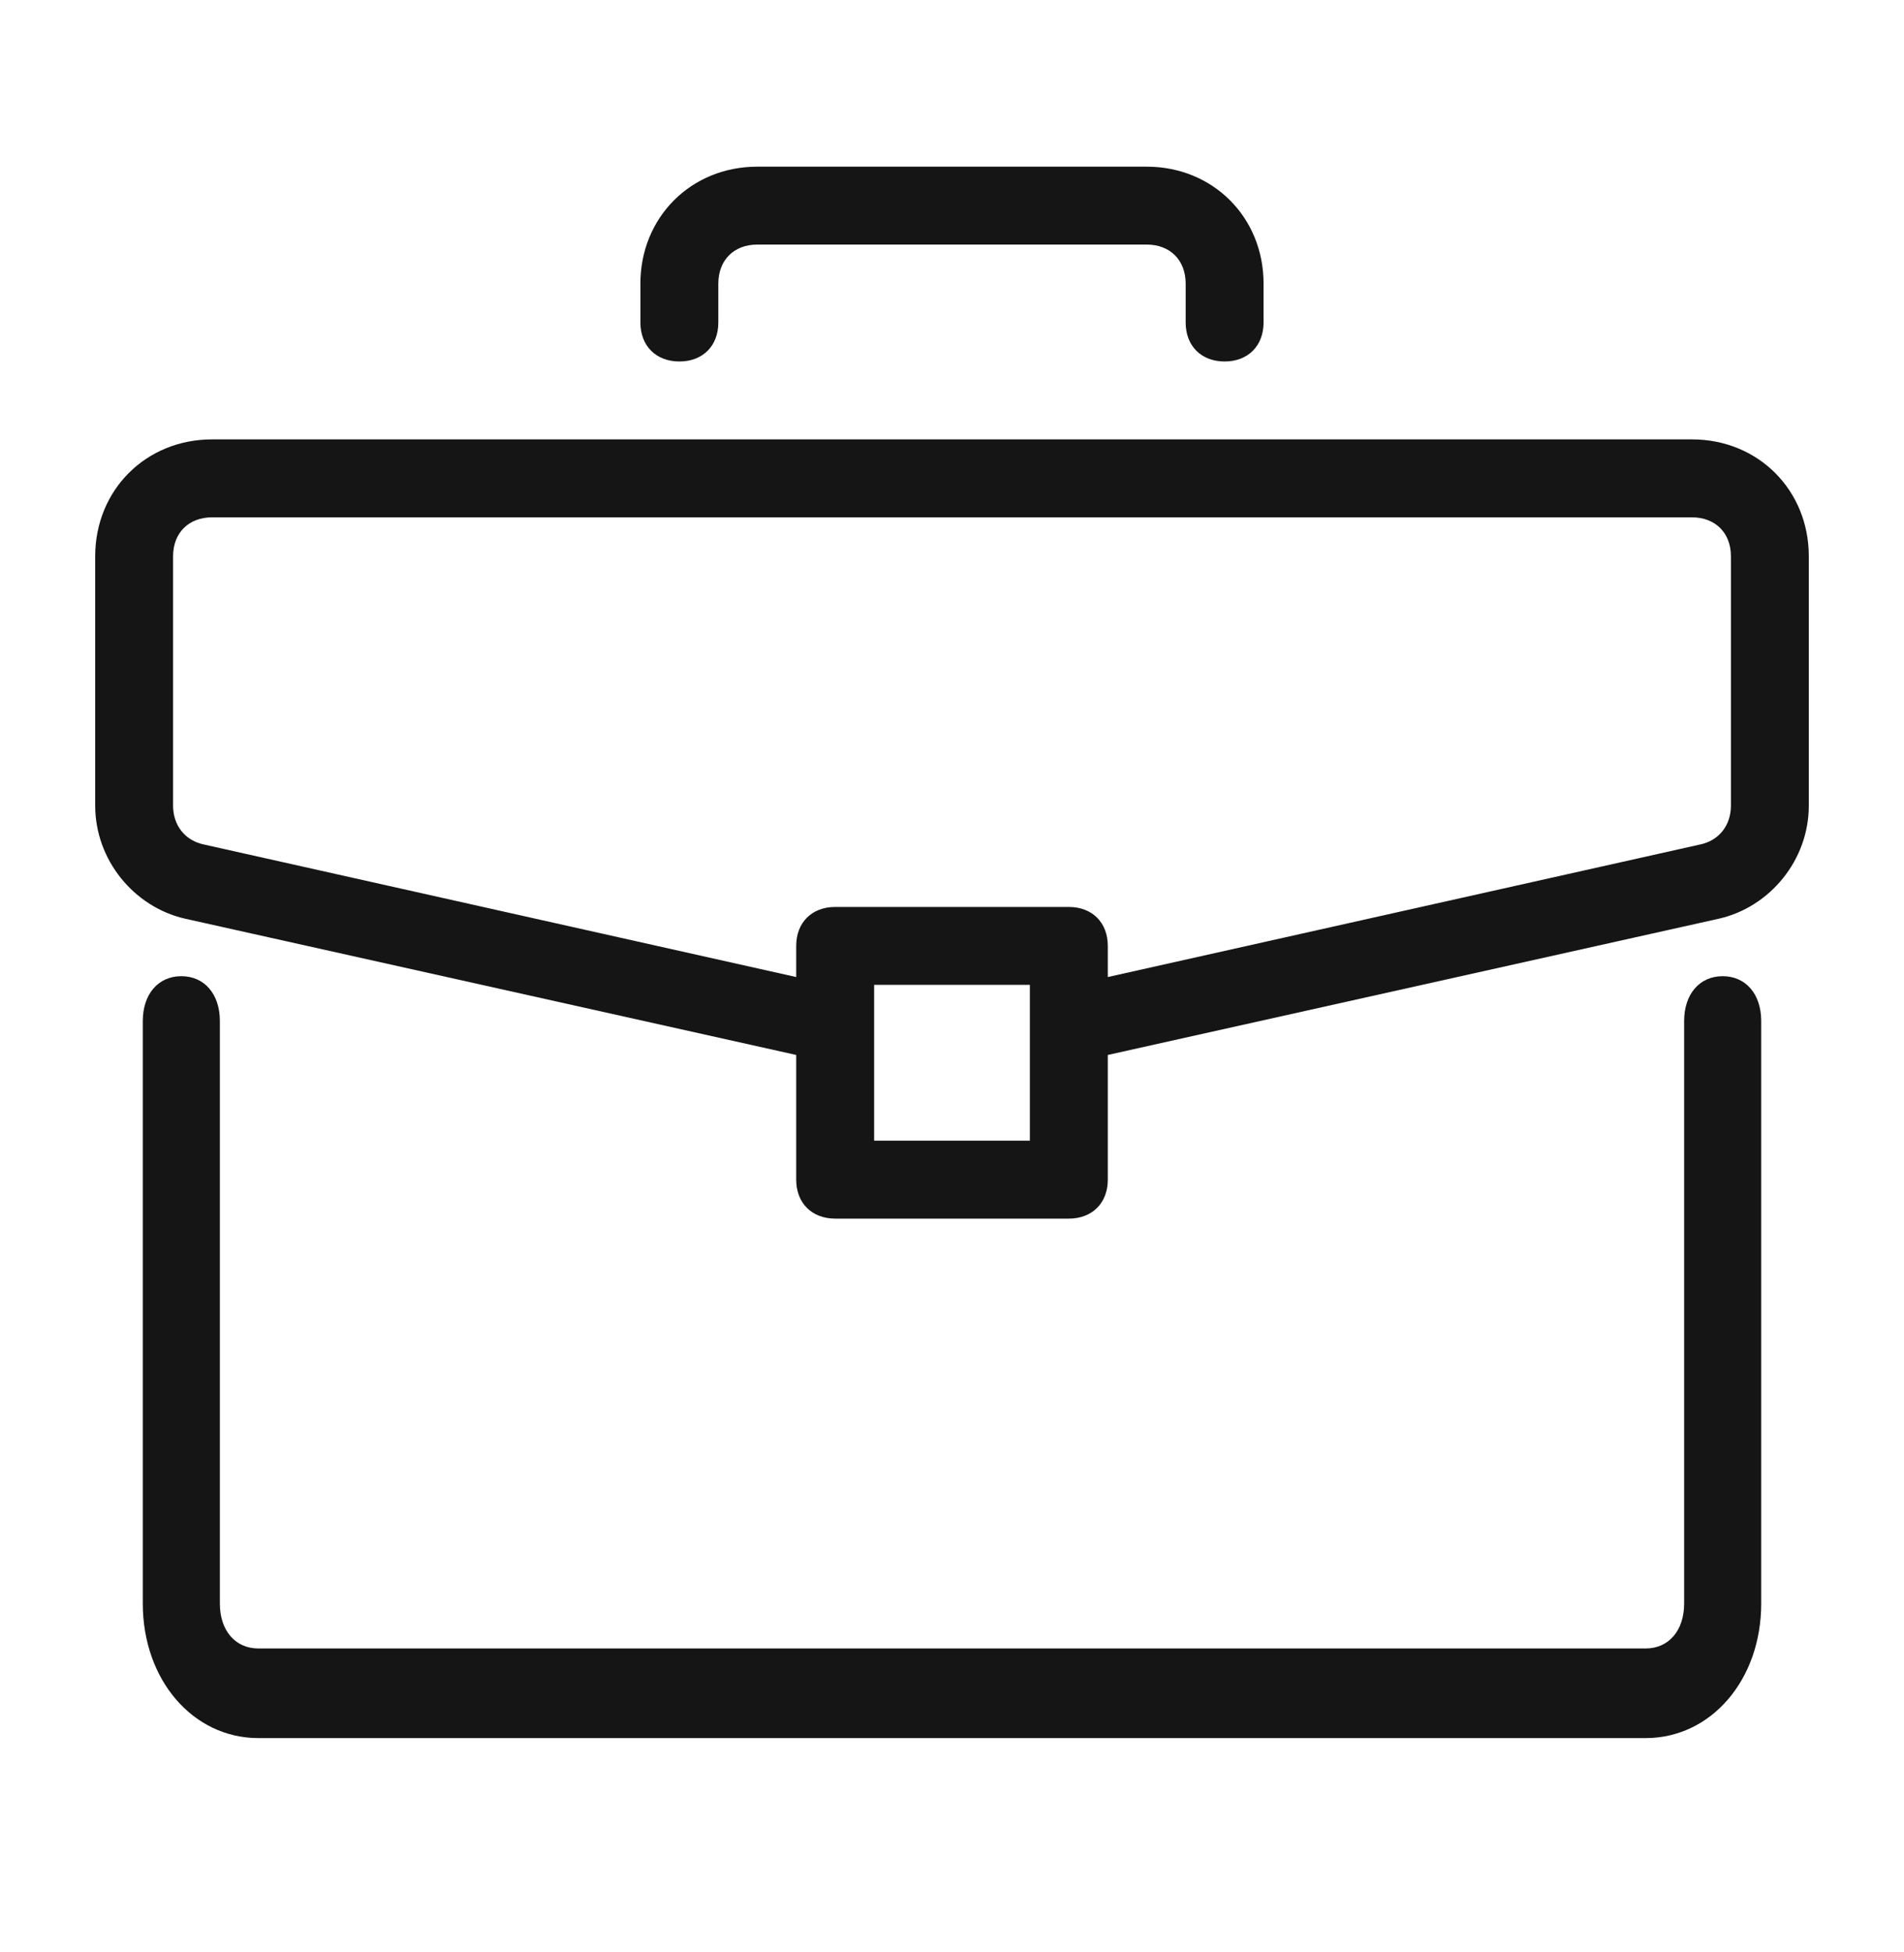 <svg xmlns="http://www.w3.org/2000/svg" width="40" height="41" viewBox="0 0 40 41" fill="none"><path d="M36.19 20.5C35.705 20.5 35.381 20.877 35.381 21.441V33.676C35.381 34.241 35.057 34.618 34.571 34.618H5.428C4.943 34.618 4.619 34.241 4.619 33.676V21.441C4.619 20.876 4.295 20.5 3.809 20.5C3.324 20.5 3 20.877 3 21.441V33.676C3 35.276 4.052 36.5 5.429 36.5H34.571C35.948 36.5 37 35.276 37 33.676V21.441C37 20.876 36.676 20.5 36.19 20.5Z" fill="#151515"></path><path d="M35.545 9.227H4.455C3.064 9.227 2 10.291 2 11.682V16.918C2 18.064 2.818 19.046 3.882 19.291L16.727 22.154V24.773C16.727 25.264 17.055 25.591 17.546 25.591H22.454C22.945 25.591 23.273 25.264 23.273 24.773V22.154L36.118 19.291C37.182 19.046 38 18.064 38 16.918V11.682C38 10.291 36.936 9.227 35.545 9.227ZM21.636 23.954H18.364V20.682H21.636V23.954ZM36.364 16.918C36.364 17.327 36.118 17.654 35.709 17.736L23.273 20.518V19.864C23.273 19.373 22.945 19.046 22.454 19.046H17.546C17.055 19.046 16.727 19.373 16.727 19.864V20.518L4.291 17.736C3.882 17.654 3.636 17.327 3.636 16.918V11.682C3.636 11.191 3.964 10.864 4.455 10.864H35.545C36.036 10.864 36.364 11.191 36.364 11.682V16.918ZM24.091 3.5H15.909C14.518 3.5 13.454 4.564 13.454 5.955V6.773C13.454 7.264 13.782 7.591 14.273 7.591C14.764 7.591 15.091 7.264 15.091 6.773V5.955C15.091 5.464 15.418 5.136 15.909 5.136H24.091C24.582 5.136 24.909 5.464 24.909 5.955V6.773C24.909 7.264 25.236 7.591 25.727 7.591C26.218 7.591 26.545 7.264 26.545 6.773V5.955C26.546 4.564 25.482 3.5 24.091 3.5Z" fill="#151515"></path></svg>